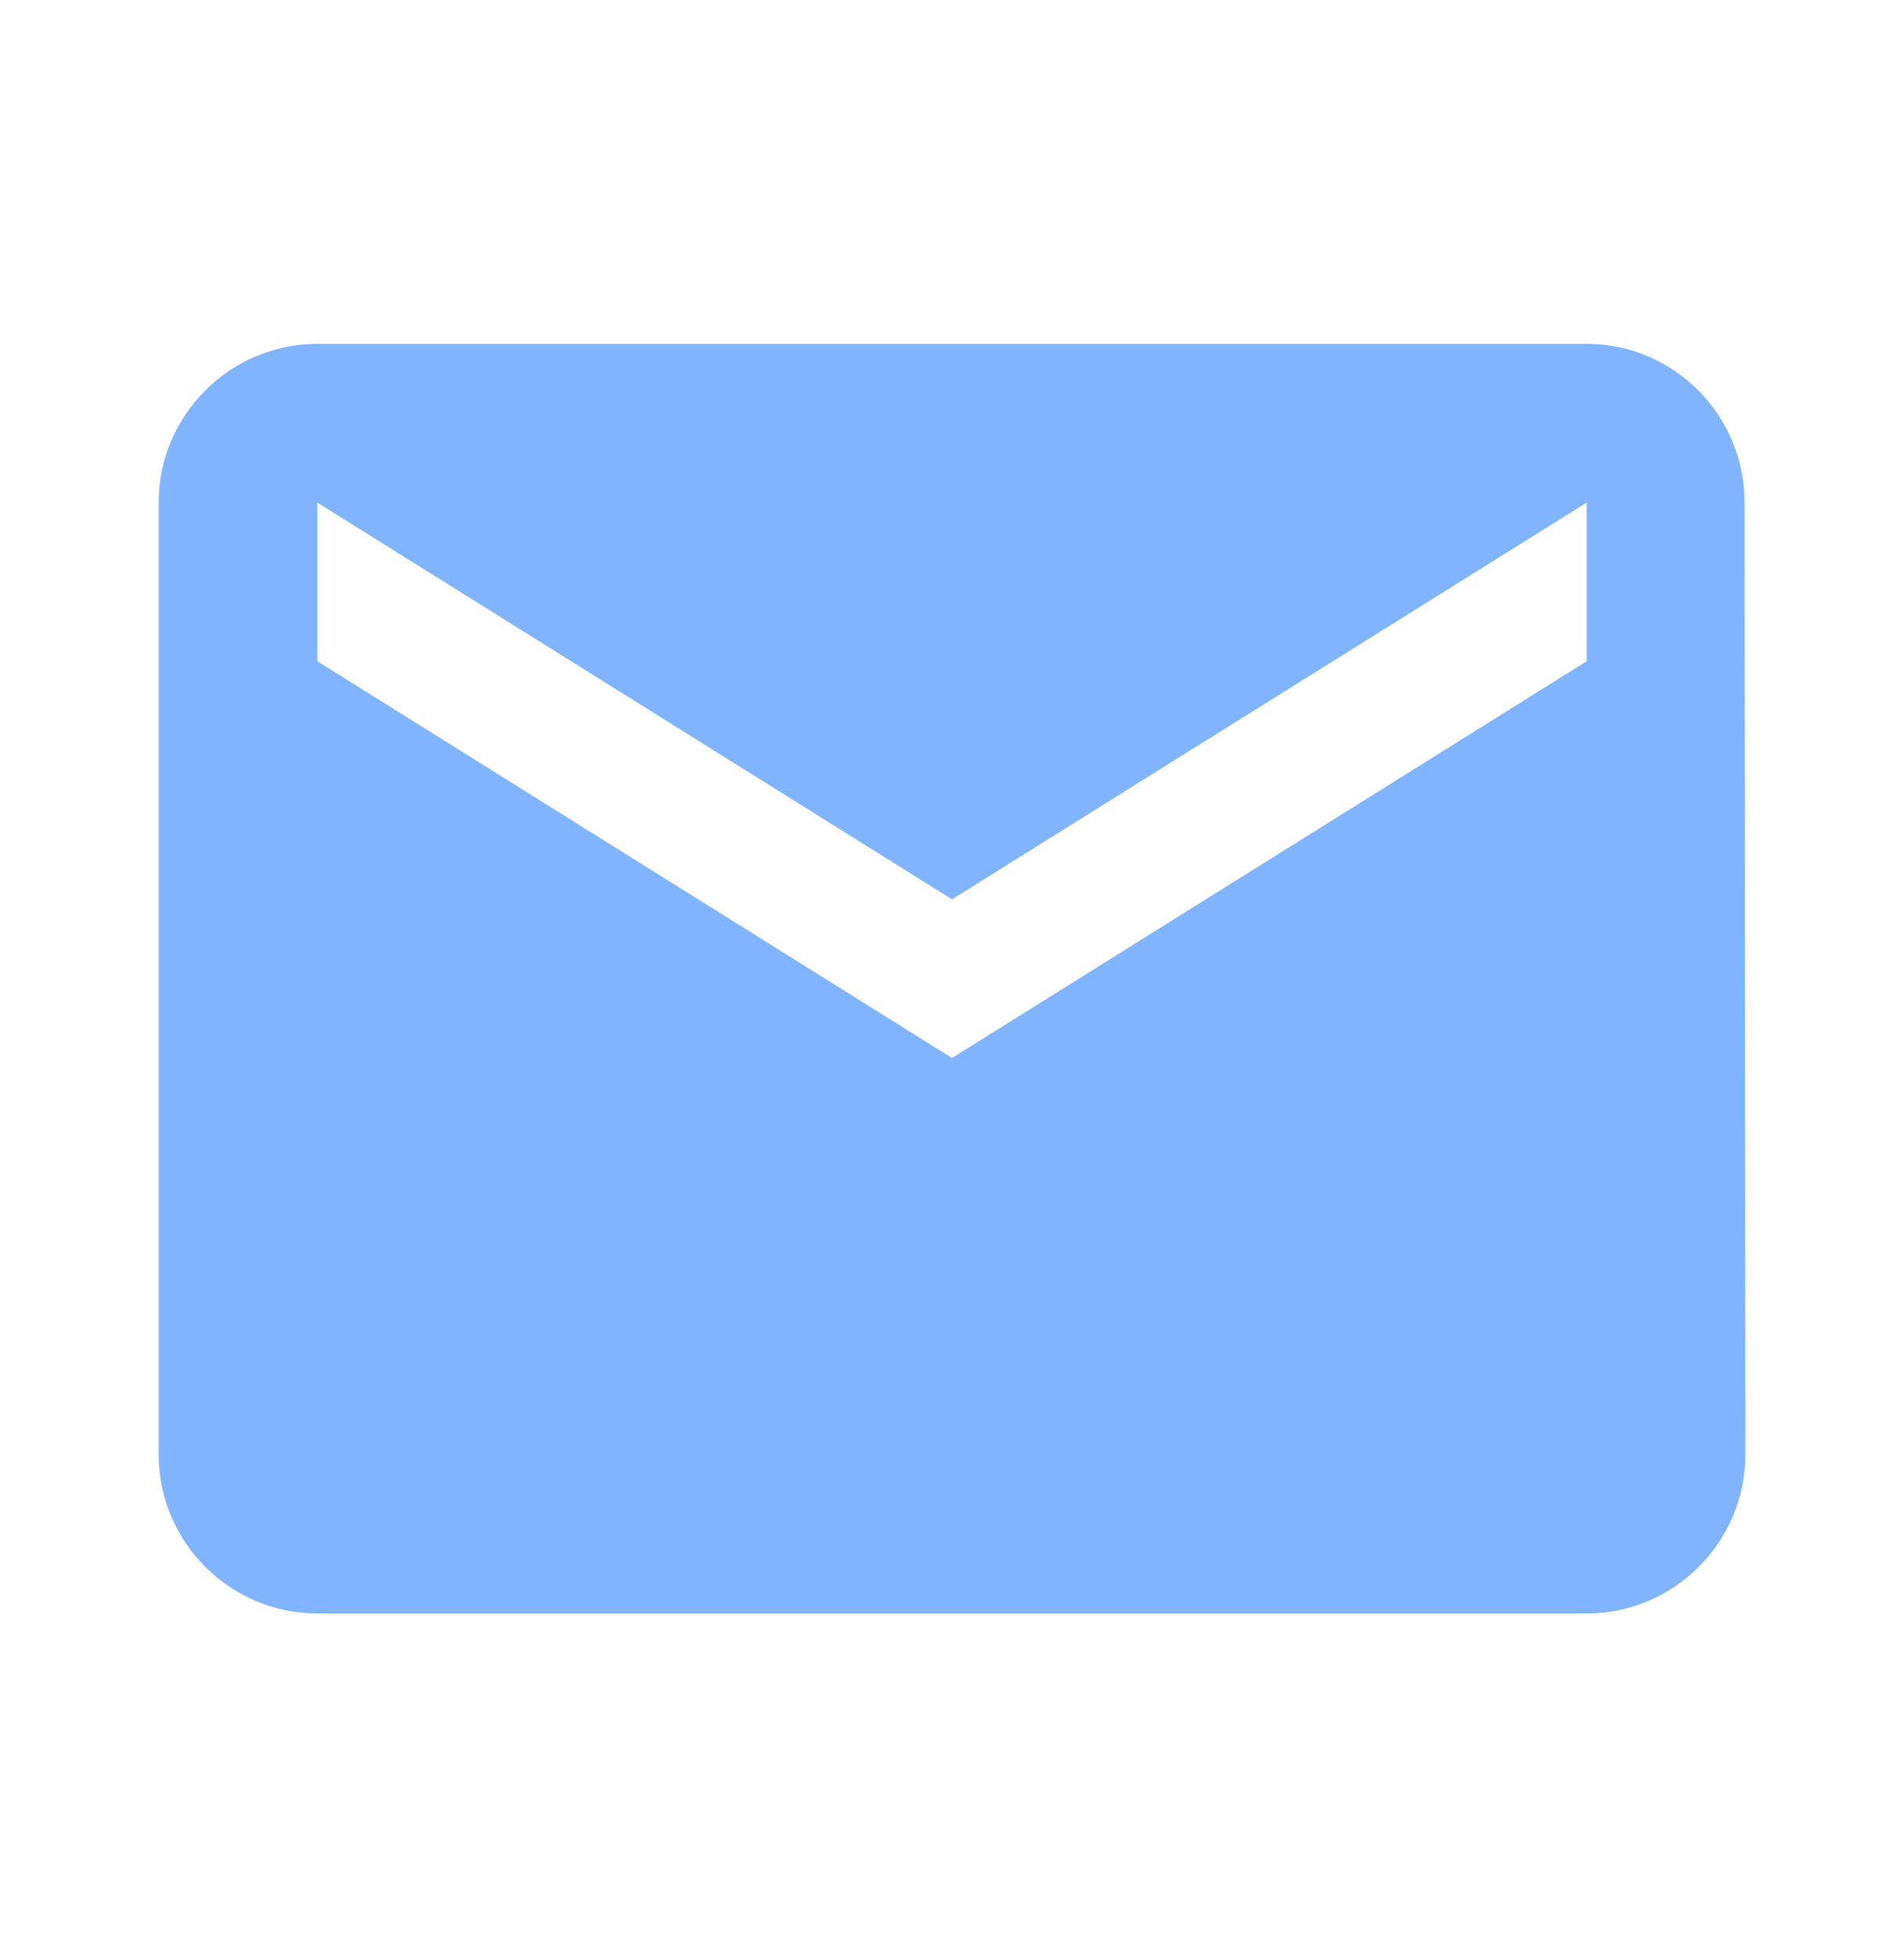 <svg width="36" height="37" viewBox="0 0 36 37" fill="none" xmlns="http://www.w3.org/2000/svg">
<g clip-path="url(#clip0_933_974)">
<path d="M6 6.5H30C31.65 6.5 32.985 7.85 32.985 9.5L33 27.5C33 29.15 31.65 30.5 30 30.5H6C4.35 30.5 3 29.15 3 27.5V9.5C3 7.85 4.35 6.5 6 6.5ZM6 12.5L18 20L30 12.5V9.5L18 17L6 9.5V12.5Z" fill="#80B4FF"/>
</g>
<defs>
<clipPath id="clip0_933_974">
<rect width="36" height="36" fill="white" transform="matrix(-1 0 0 1 36 0.5)"/>
</clipPath>
</defs>
</svg>
